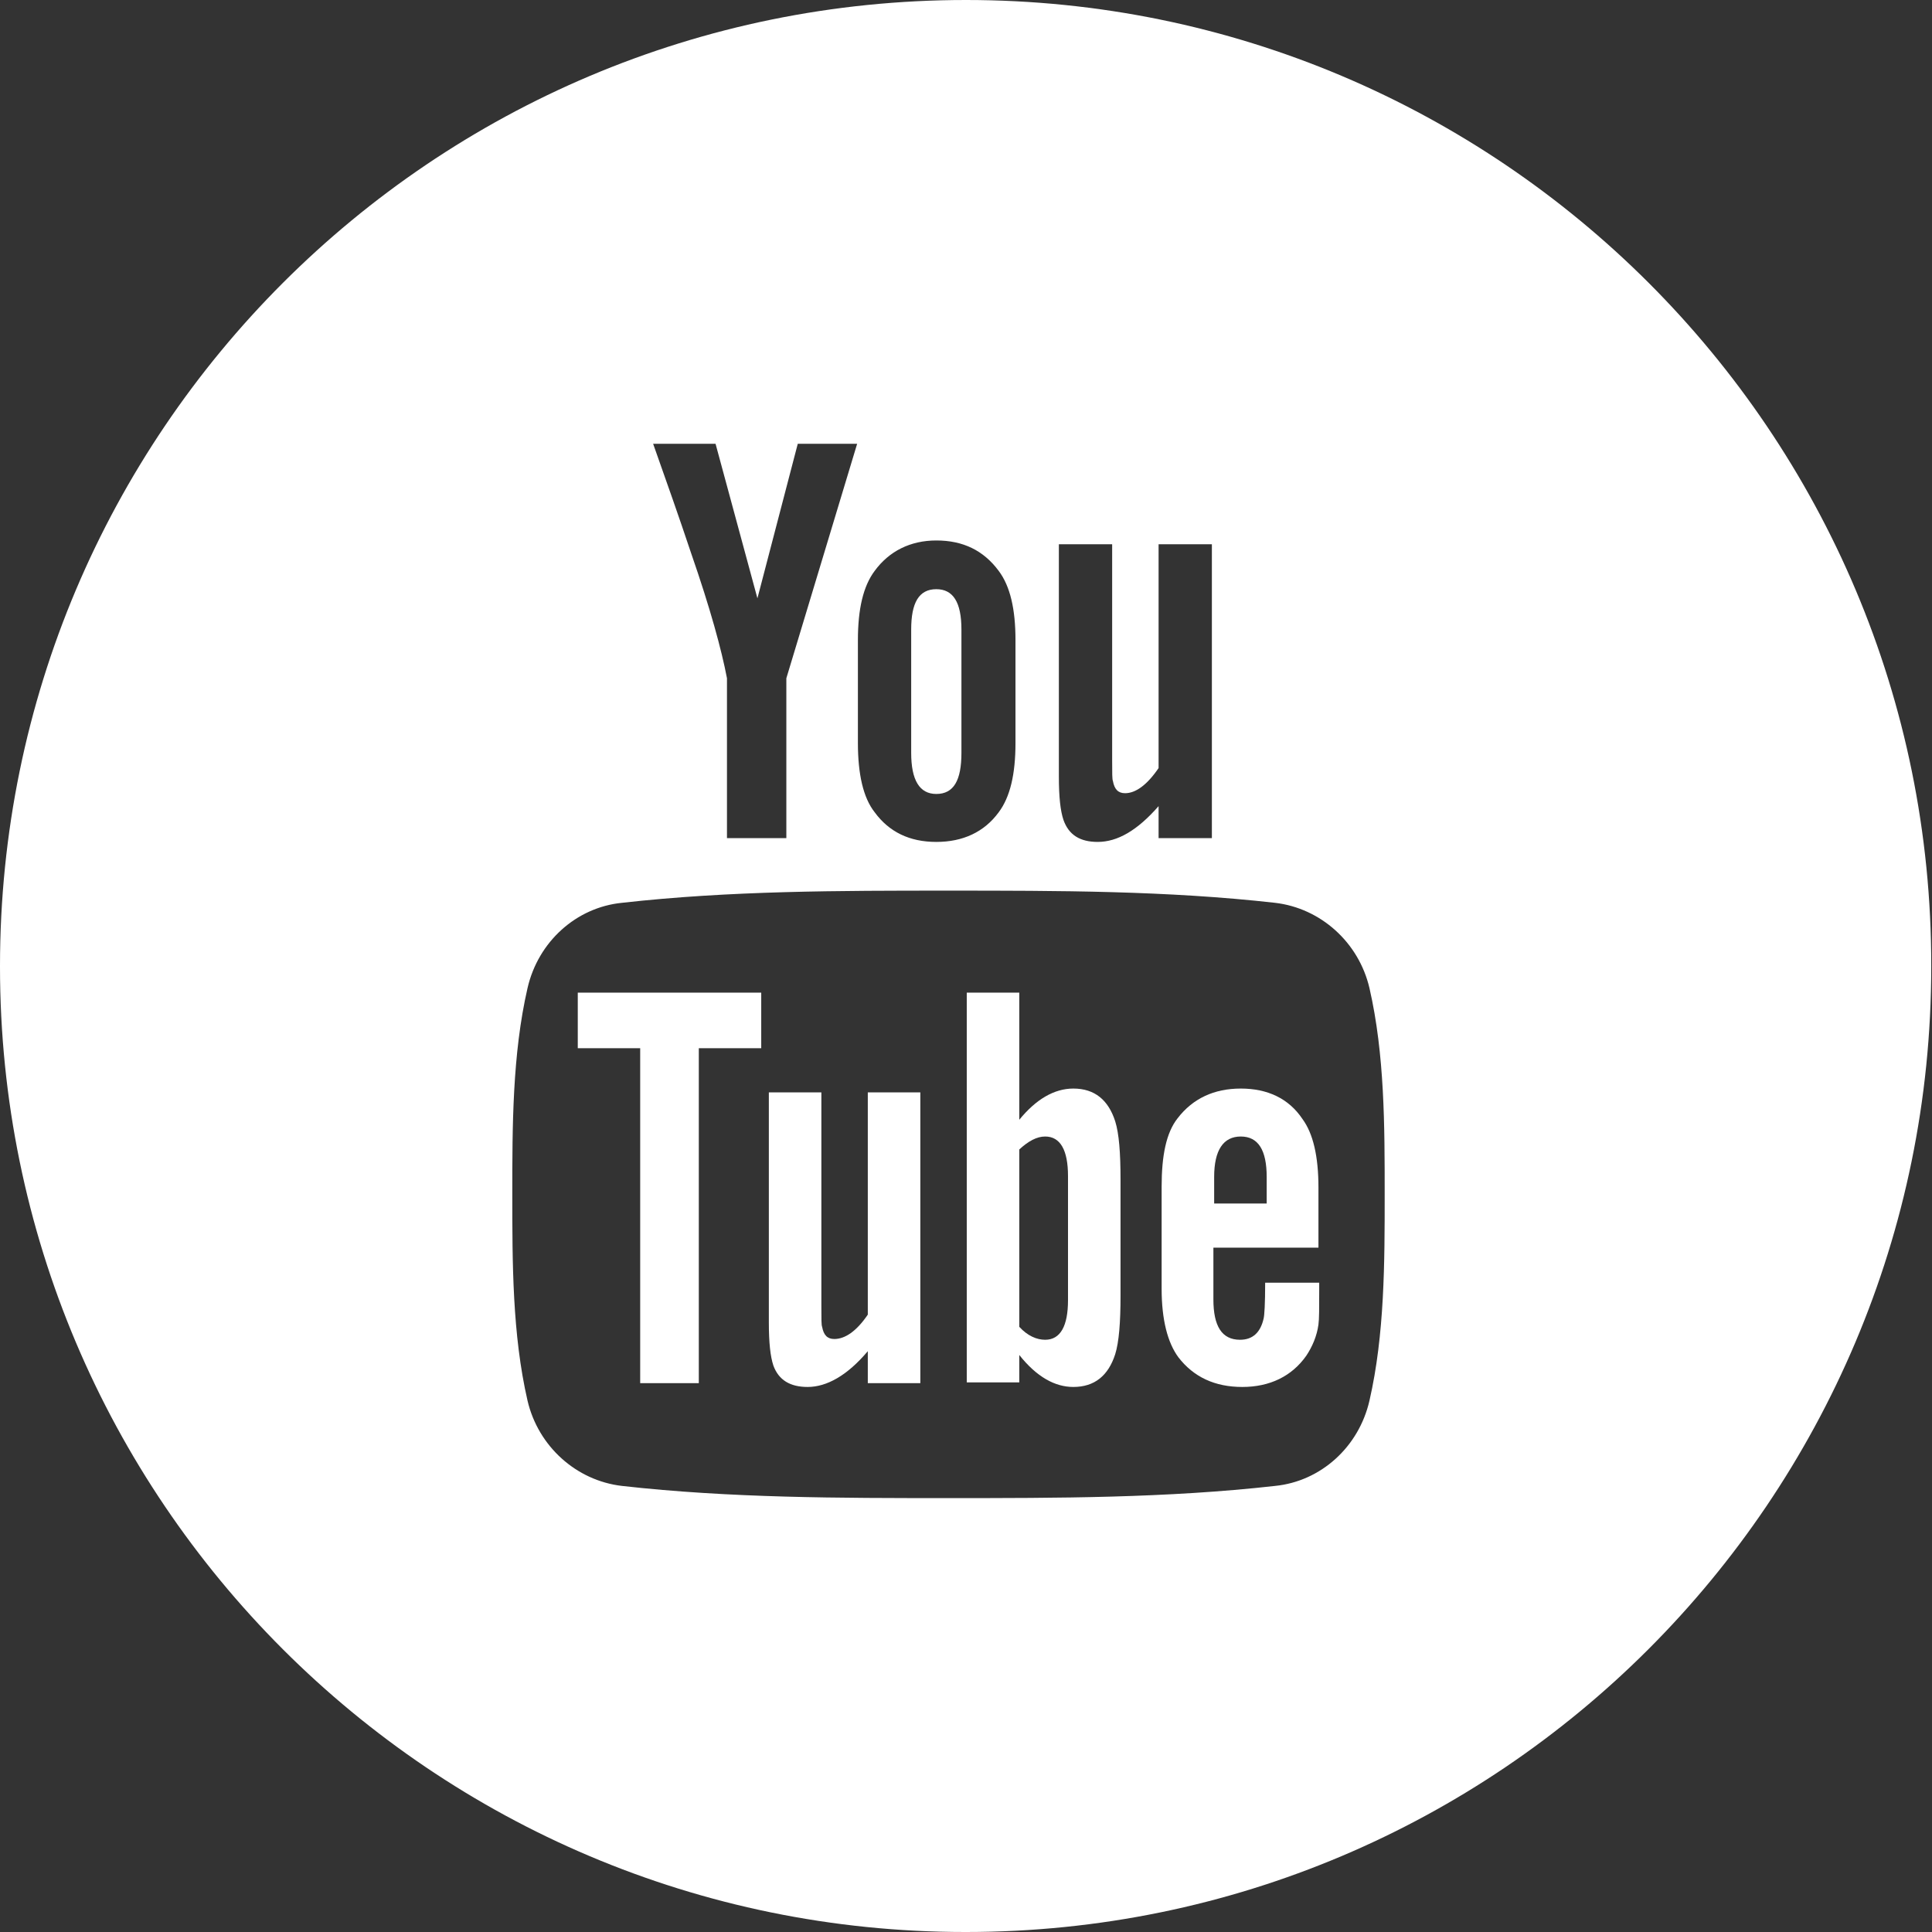 <?xml version="1.0" encoding="UTF-8"?> <!-- Generator: Adobe Illustrator 25.2.3, SVG Export Plug-In . SVG Version: 6.00 Build 0) --> <svg xmlns="http://www.w3.org/2000/svg" xmlns:xlink="http://www.w3.org/1999/xlink" x="0px" y="0px" viewBox="0 0 253.8 253.8" style="enable-background:new 0 0 253.8 253.8;" xml:space="preserve"><rect x="0" y="0" width="253.8" height="253.8" fill="#333333" stroke="none"/> <style type="text/css"> .st0{display:none;} .st1{display:inline;fill:#2C3E50;} .st2{fill:#E53934;} .st3{display:inline;} .st4{fill:#576C9A;} .st5{fill:#465B80;} .st6{fill:#414F90;} .st7{fill:#4AA2D7;} .st8{fill:#BD350D;} .st9{fill:#1D181B;} .st10{fill:#2F78BD;} .st11{fill:#C70F15;} .st12{fill:#CA2619;} .st13{fill:#DE3122;} .st14{fill:#41B3DD;} .st15{fill:#3C6298;} .st16{fill:#DF0A1E;} .st17{fill:#F0941A;} .st18{fill:#2F5BA4;} .st19{fill:#282326;} .st20{fill:#CF0519;} .st21{fill:#7D519E;} .st22{fill:#3EAA45;} .st23{fill:#2BAED6;} .st24{fill:#449BD0;} .st25{fill:#3DA4C4;} .st26{fill:#19AD87;} .st27{fill:#E84C89;} .st28{fill:#3867B0;} .st29{fill:#81B92C;} .st30{fill:#EC651C;} .st31{fill:#E62280;} .st32{fill:#2D4556;} .st33{fill:#FFFFFF;} .st34{fill-rule:evenodd;clip-rule:evenodd;fill:#FFFFFF;} .st35{fill:#2565AF;} </style> <g id="Var1"> <g id="Фон_1_" class="st0"> </g> <g id="Квадраты"> </g> <g id="Квадраты_цвета" class="st0"> </g> <g id="Иконки"> </g> </g> <g id="Var2"> <g id="Круги"> </g> <g id="Круги_цвета" class="st0"> </g> <g id="Иконки_1_"> <g> <polygon class="st33" points="75.9,137.7 84.1,137.7 84.1,181.7 91.8,181.7 91.8,137.7 100,137.7 100,130.4 75.9,130.4 "></polygon> <path class="st33" d="M123,104.3c2.3,0,3.3-1.8,3.3-5.4V82.7c0-3.6-1.1-5.3-3.3-5.3c-2.3,0-3.3,1.8-3.3,5.3v16.2 C119.7,102.5,120.8,104.3,123,104.3z"></path> <path class="st33" d="M141,143c-2.5,0-4.9,1.4-7.1,4.1v-16.7h-6.9v51.2h6.9V178c2.3,2.9,4.7,4.2,7.1,4.2c2.8,0,4.6-1.5,5.5-4.3 c0.5-1.6,0.7-4.2,0.7-7.7V155c0-3.6-0.2-6.1-0.7-7.7C145.6,144.5,143.8,143,141,143z M140.3,170.8c0,3.4-1,5.2-3,5.2 c-1.1,0-2.3-0.5-3.4-1.7v-23.3c1.2-1.1,2.3-1.7,3.4-1.7c2,0,3,1.8,3,5.2V170.8z"></path> <path class="st33" d="M114,172.7c-1.5,2.2-3,3.2-4.4,3.2c-0.9,0-1.4-0.5-1.6-1.6c-0.1-0.2-0.1-1.1-0.1-2.7v-28.1H101v30.2 c0,2.7,0.2,4.5,0.6,5.7c0.7,1.9,2.2,2.8,4.5,2.8c2.5,0,5.2-1.5,7.9-4.7v4.2h6.9v-38.2H114V172.7z"></path> <path class="st33" d="M163,143c-3.5,0-6.3,1.3-8.3,3.9c-1.5,1.9-2.1,4.9-2.1,9v13.4c0,4.1,0.8,7.1,2.2,9c2,2.6,4.8,3.9,8.4,3.9 c3.6,0,6.5-1.4,8.4-4.1c0.8-1.2,1.4-2.6,1.6-4.1c0.1-0.7,0.1-2.2,0.1-4.5v-1h-7.1c0,2.8-0.1,4.3-0.2,4.7 c-0.4,1.8-1.4,2.8-3.1,2.8c-2.4,0-3.5-1.8-3.5-5.3v-6.8h13.8v-7.9c0-4.1-0.7-7.1-2.1-9C169.3,144.3,166.5,143,163,143z M166.4,158.1h-6.9v-3.5c0-3.5,1.2-5.3,3.5-5.3c2.3,0,3.4,1.8,3.4,5.3V158.1z"></path> <path class="st33" d="M126.9,0L126.9,0C56.8,0,0,56.8,0,126.9v0.1c0,70,56.8,126.8,126.8,126.8h0.1c70,0,126.8-56.8,126.8-126.8 v-0.1C253.8,56.8,196.9,0,126.9,0z M139.1,71.5h7v28.4c0,1.6,0,2.5,0.1,2.7c0.2,1.1,0.7,1.6,1.6,1.6c1.4,0,2.9-1.1,4.4-3.3V71.5 h7v38.6h-7v-4.2c-2.8,3.2-5.4,4.7-8,4.7c-2.3,0-3.8-0.9-4.5-2.9c-0.4-1.2-0.6-3-0.6-5.7V71.5z M112.7,84.1c0-4.1,0.7-7.1,2.2-9.1 c1.9-2.6,4.7-4,8.1-4c3.5,0,6.2,1.3,8.2,4c1.5,2,2.2,5,2.2,9.1v13.5c0,4.1-0.7,7.1-2.2,9.1c-1.9,2.6-4.7,3.9-8.2,3.9 c-3.5,0-6.2-1.3-8.1-3.9c-1.5-1.9-2.2-5-2.2-9.1V84.1z M94,58.3l5.5,20.3l5.3-20.3h7.8l-9.3,30.8v21h-7.8v-21 c-0.7-3.7-2.2-9.2-4.7-16.4c-1.6-4.8-3.3-9.6-5-14.4H94z M179.9,184c-1.4,6.1-6.4,10.6-12.4,11.2c-14.2,1.6-28.6,1.6-42.9,1.6 c-14.3,0-28.7,0-42.9-1.6c-6-0.7-11-5.2-12.4-11.2c-2-8.7-2-18.1-2-27.1c0-8.9,0-18.4,2-27.1c1.4-6.1,6.4-10.6,12.4-11.2 c14.2-1.6,28.6-1.6,42.9-1.6c14.3,0,28.7,0,42.9,1.6c6,0.7,11,5.2,12.4,11.2c2,8.7,2,18.1,2,27.1 C181.9,165.8,181.9,175.3,179.9,184z"></path> </g> </g> </g> </svg> 